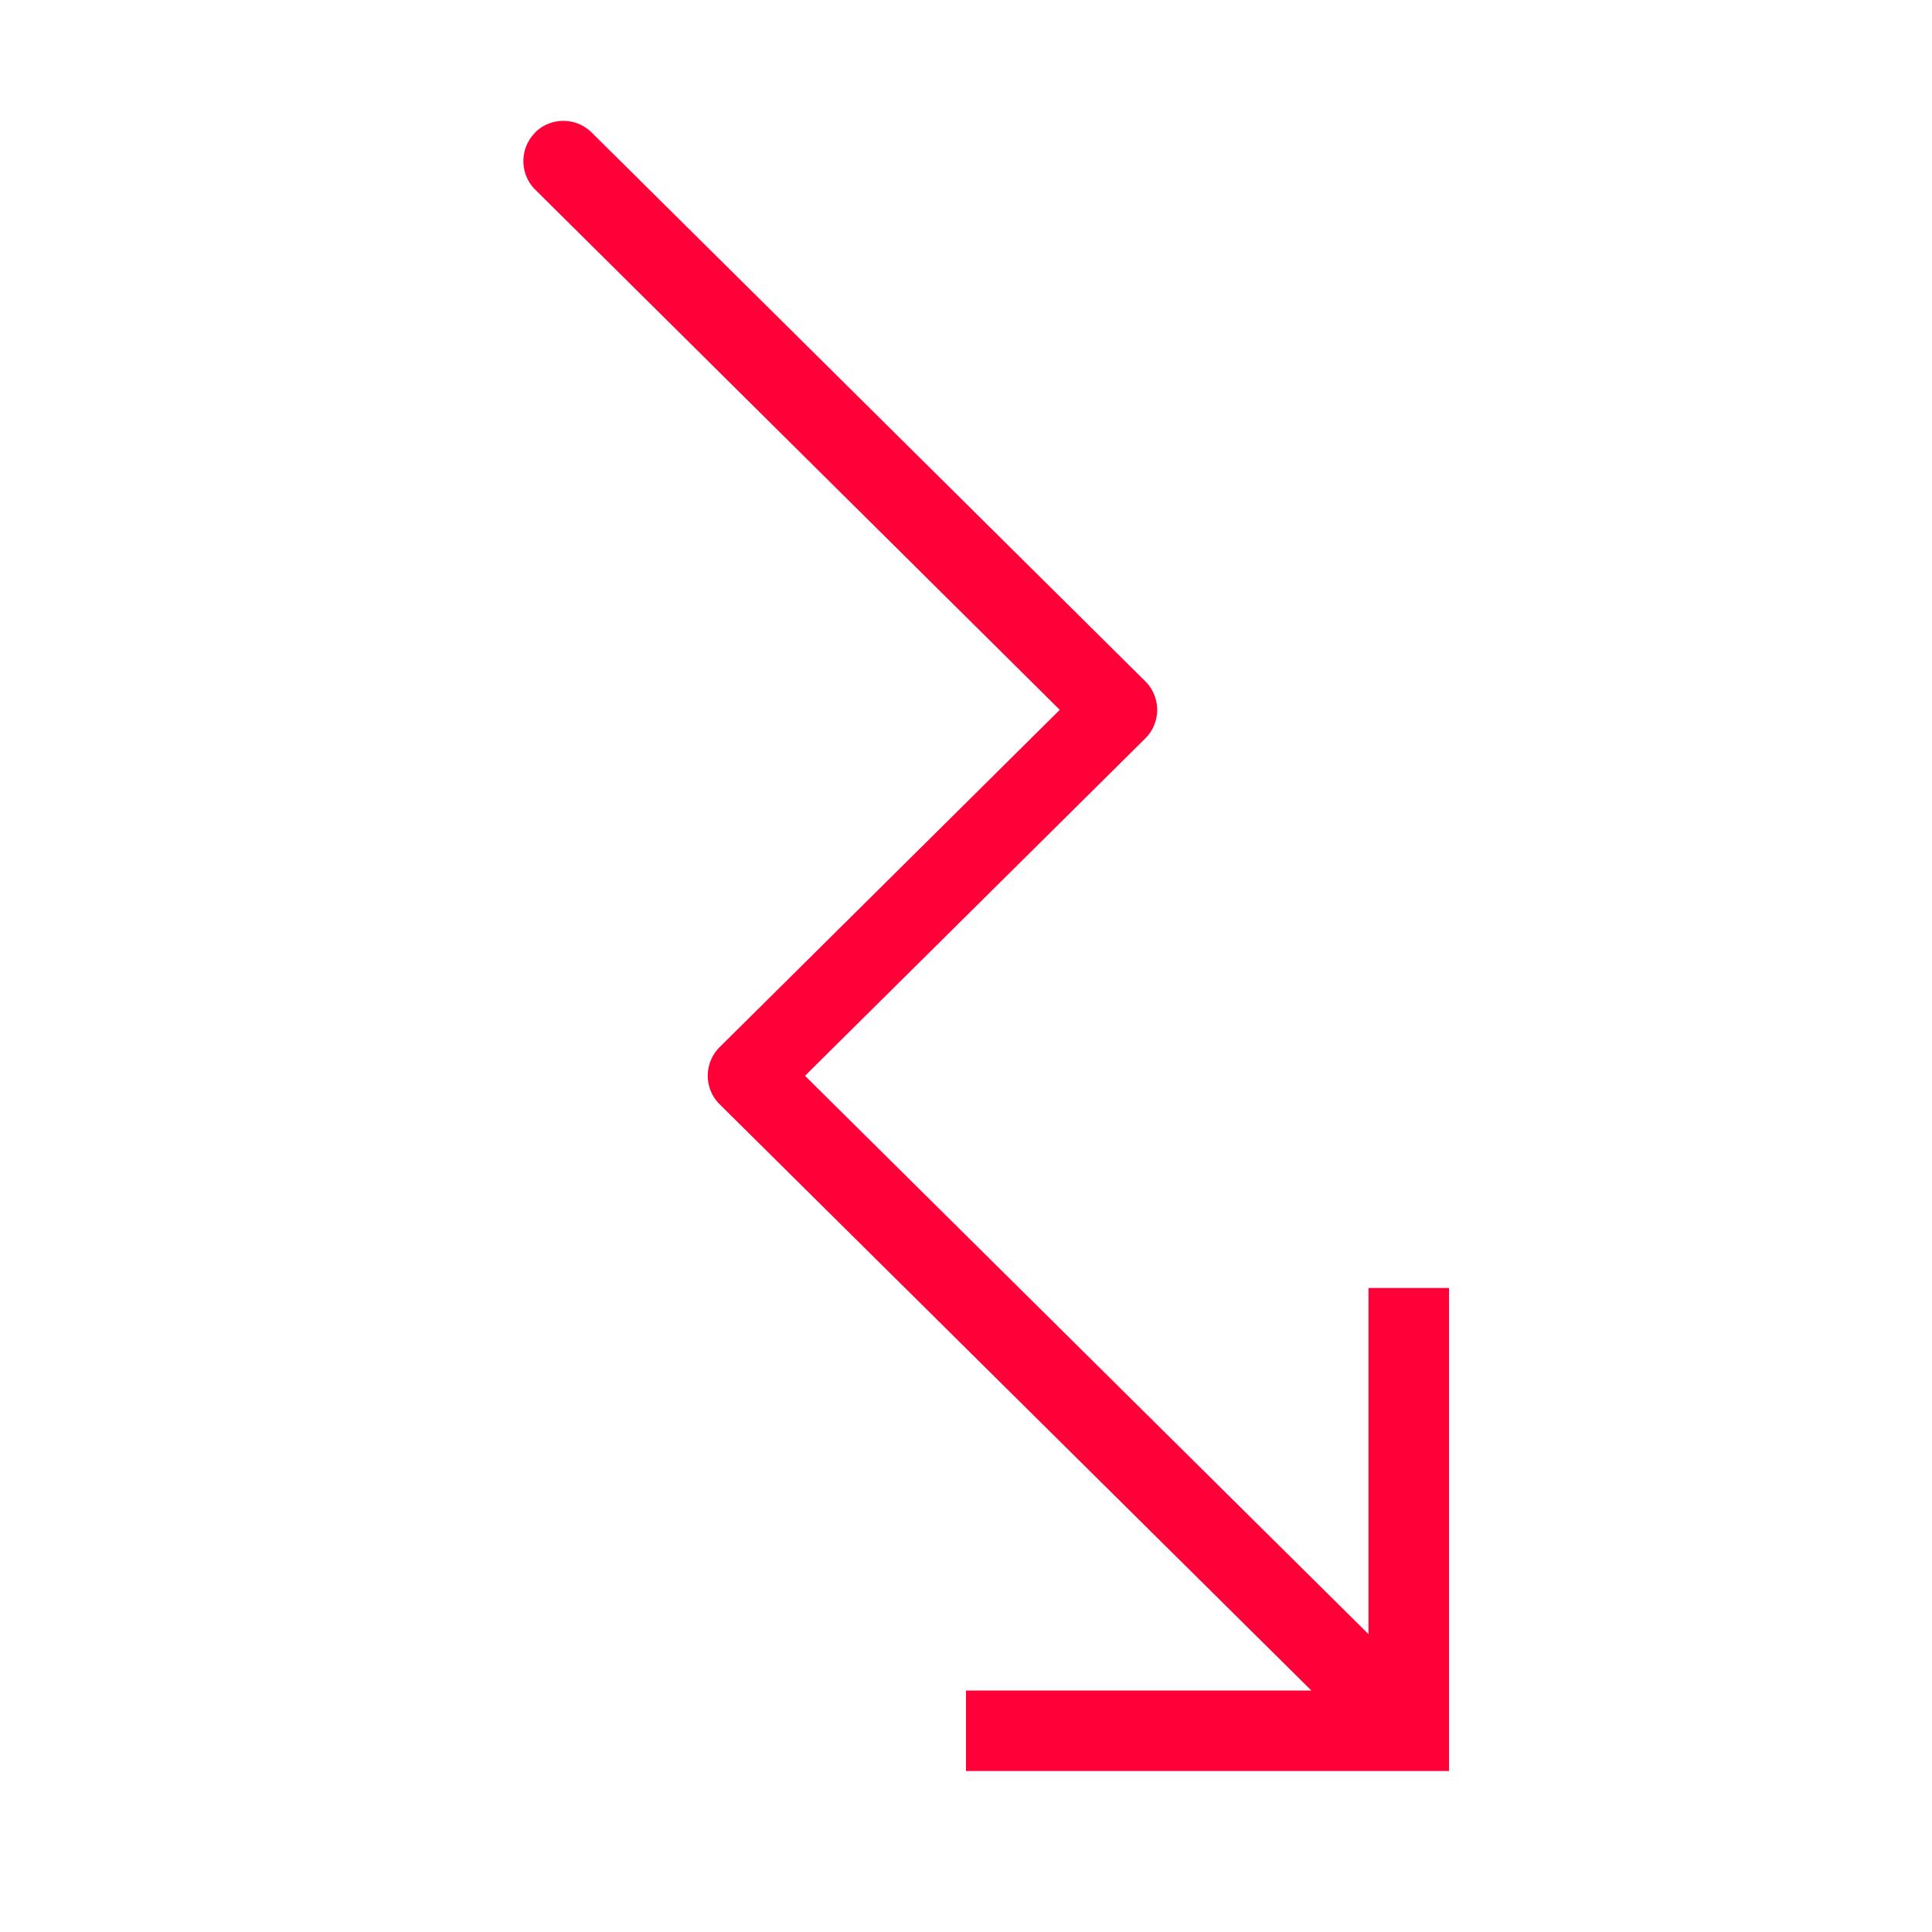 <svg xmlns="http://www.w3.org/2000/svg" width="24" height="24" viewBox="0 0 24 24"><g transform="translate(24) rotate(90)"><rect width="24" height="24" fill="none"/><path d="M.148,11.355a.5.5,0,0,1,0-.707L6.963,3.773a.5.5,0,0,1,.71,0L11.864,8,18.8,1H14.5V0h6V6h-1V1.71L12.218,9.06a.5.5,0,0,1-.71,0L7.318,4.835.855,11.352a.5.5,0,0,1-.707,0Z" transform="translate(1.5 6)" fill="#ff0039"/></g></svg>